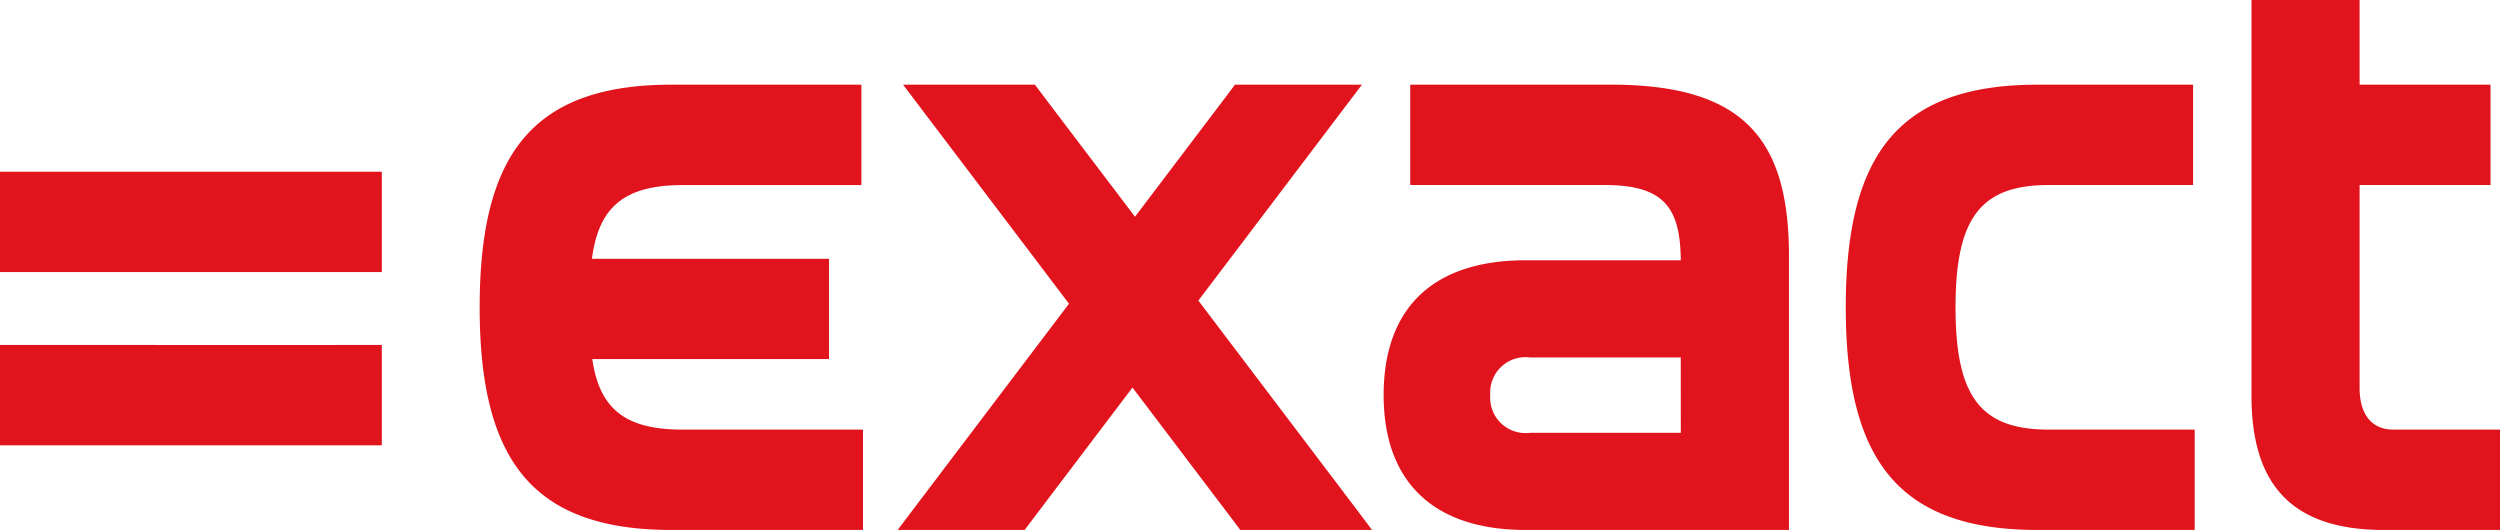 <svg id="Group_12" data-name="Group 12" xmlns="http://www.w3.org/2000/svg" xmlns:xlink="http://www.w3.org/1999/xlink" width="117.932" height="25" viewBox="0 0 117.932 25">
  <defs>
    <clipPath id="clip-path">
      <rect id="Rectangle_19" data-name="Rectangle 19" width="117.932" height="25" fill="none"/>
    </clipPath>
  </defs>
  <g id="Group_11" data-name="Group 11" clip-path="url(#clip-path)">
    <path id="Path_403" data-name="Path 403" d="M15.825,8.1H0v4.734H18.011V8.1Zm-.19,8.173H0v4.734H18.011V16.272Zm63.653,4.142h-7.1A1.667,1.667,0,0,1,70.3,18.638a1.666,1.666,0,0,1,1.886-1.775h7.1ZM76,3.994H66.525V8.728H75.7c2.806,0,3.565,1.077,3.587,3.55H71.964c-4.326,0-6.694,2.219-6.694,6.36,0,4.106,2.367,6.361,6.694,6.361H84.391V12.094C84.391,6.619,82.32,3.994,76,3.994ZM102.6,20.266H96.648c-3.218,0-4.4-1.553-4.4-5.769s1.184-5.769,4.4-5.769h6.806V3.994H96.13c-6.545,0-9.06,3.254-9.06,10.5S89.584,25,96.13,25h7.4V20.266H102.6Zm-64.8,0H32.2c-2.674,0-3.917-.947-4.261-3.328h8.269v0h2.9V16.1c0-.028,0-.056,0-.085V13.128c0-.029,0-.057,0-.085v-.836H38.3c-.035,0-.07,0-.1,0H27.924c.316-2.467,1.555-3.476,4.279-3.476h8.432V3.994H31.687c-6.547,0-9.06,3.254-9.06,10.5S25.14,25,31.687,25H40.71V20.266h-2.9m79.2,0H112.9c-1,0-1.591-.7-1.591-1.96V8.728h6.176V3.994h-6.176V0h-5.1V18.675c0,4.328,2.035,6.325,6.25,6.325h5.474V20.266ZM64,24.038l-7.47-9.859,6.989-9.224.728-.961H58.257l-.5.665h0l-4.216,5.565L49.321,4.66h0l-.5-.665H42.6l7.827,10.332L42.343,25h5.993l.5-.665h0l4.586-6.053,4.586,6.053.5.665h6.215L64,24.038" fill="#e1141d"/>
  </g>
</svg>
